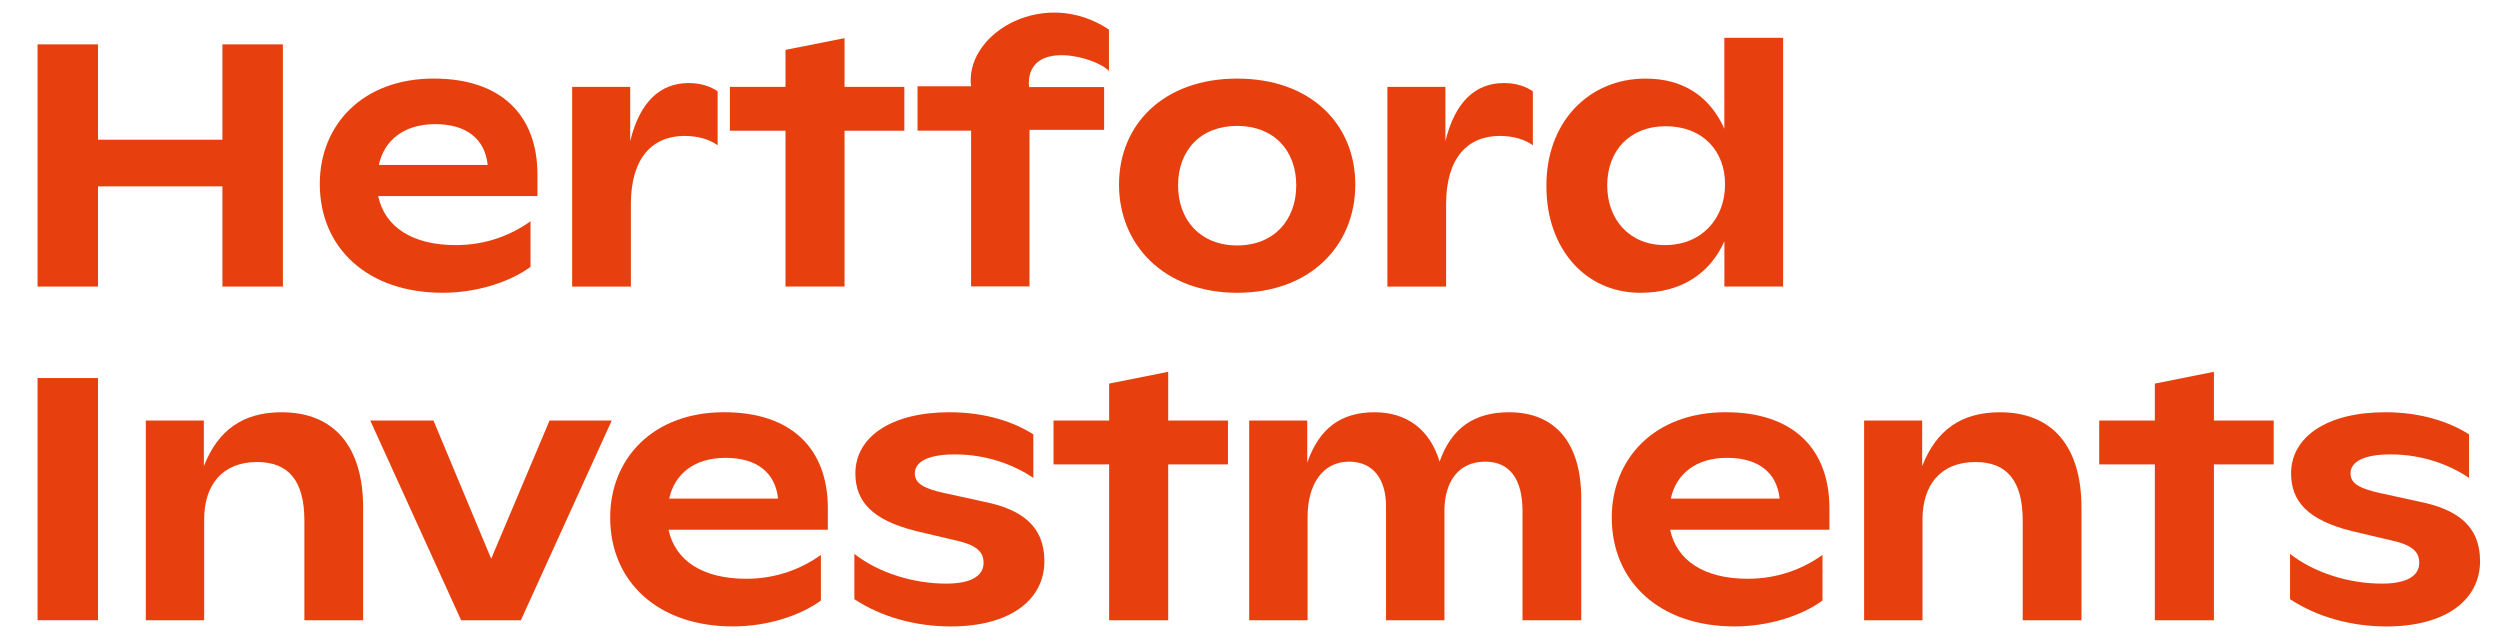 <?xml version="1.0" encoding="utf-8"?>
<!-- Generator: Adobe Illustrator 23.0.1, SVG Export Plug-In . SVG Version: 6.00 Build 0)  -->
<svg version="1.1" id="Vrstva_1" xmlns="http://www.w3.org/2000/svg" xmlns:xlink="http://www.w3.org/1999/xlink" x="0px" y="0px"
	 viewBox="0 0 800.06 205.95" style="enable-background:new 0 0 800.06 205.95;" xml:space="preserve">
<style type="text/css">
	.st0{fill:#E7400E;}
</style>
<g>
	<polygon class="st0" points="90.53,14.2 90.53,91.71 71.18,91.71 71.18,59.64 31.37,59.64 31.37,91.71 12.02,91.71 12.02,14.2 
		31.37,14.2 31.37,44.71 71.18,44.71 71.18,14.2 	"/>
	<g>
		<path class="st0" d="M121.24,52.78h34.83c-0.88-8.29-6.74-13.05-16.81-13.05C129.09,39.74,122.9,45.05,121.24,52.78 M171.99,62.74
			h-50.97c2.1,9.84,10.83,15.7,24.88,15.7c9.62,0,17.69-3.21,23.88-7.63V85.4c-6.63,4.86-17.14,8.29-28.19,8.29
			c-23.88,0-39.25-14.26-39.25-34.83c0-18.8,13.6-33.72,36.49-33.72c21.56,0,33.17,11.72,33.17,30.74V62.74z"/>
		<path class="st0" d="M229.66,29.23v17.25c-2.43-1.77-6.08-2.98-10.62-2.98c-10.17,0-17.14,6.96-17.14,21.78v26.43h-18.8V27.8
			h18.58v17.36c3.1-12.72,9.73-18.58,18.69-18.58C224.36,26.58,227.45,27.68,229.66,29.23"/>
	</g>
	<polygon class="st0" points="289.41,41.84 270.28,41.84 270.28,91.7 251.38,91.7 251.38,41.84 233.58,41.84 233.58,27.8 
		251.38,27.8 251.38,15.96 270.28,12.21 270.28,27.8 289.41,27.8 	"/>
	<g>
		<path class="st0" d="M414.83,59.31c0-11.17-7.19-19.02-18.91-19.02c-11.72,0-18.91,7.85-18.91,19.02
			c0,11.17,7.19,19.24,18.91,19.24C407.64,78.55,414.83,70.48,414.83,59.31 M358.11,59.09c0-19.35,14.37-33.94,37.81-33.94
			c23.55,0,37.81,14.59,37.81,33.94c0,19.35-14.26,34.61-37.81,34.61C372.48,93.69,358.11,78.32,358.11,59.09"/>
		<path class="st0" d="M490.55,29.23v17.25c-2.43-1.77-6.08-2.98-10.62-2.98c-10.17,0-17.14,6.96-17.14,21.78v26.43H444V27.8h18.57
			v17.36c3.1-12.72,9.73-18.58,18.69-18.58C485.24,26.58,488.33,27.68,490.55,29.23"/>
		<path class="st0" d="M552.06,58.98c0-10.73-7.19-18.58-19.02-18.58c-11.5,0-18.69,7.85-18.69,18.91
			c0,11.06,7.19,19.13,18.47,19.13C544.55,78.44,552.06,70.03,552.06,58.98 M570.64,12.09V91.7h-18.8V77.22
			c-4.42,9.95-13.38,16.48-26.87,16.48c-18.02,0-30.08-14.6-30.08-33.94c-0.22-20.46,13.38-34.61,31.73-34.61
			c12.16,0,20.57,5.75,25.21,16.03V12.09H570.64z"/>
	</g>
	<rect x="12.02" y="120.98" class="st0" width="19.35" height="77.51"/>
	<path class="st0" d="M116.21,162.45v36.05h-18.8v-31.84c0-12.72-4.98-18.8-15.15-18.8c-11.17,0-16.92,7.41-16.92,18.35v32.29H46.66
		v-63.91h18.58v14.59c4.53-11.61,12.6-17.25,24.88-17.25C106.81,131.93,116.21,142.77,116.21,162.45"/>
	<polygon class="st0" points="195.77,134.58 166.69,198.49 147.57,198.49 118.49,134.58 138.72,134.58 157.19,178.81 175.87,134.58 
			"/>
	<g>
		<path class="st0" d="M214.17,159.57H249c-0.88-8.29-6.74-13.05-16.81-13.05C222.02,146.52,215.83,151.83,214.17,159.57
			 M264.92,169.52h-50.97c2.1,9.84,10.83,15.7,24.88,15.7c9.62,0,17.69-3.21,23.88-7.63v14.59c-6.63,4.86-17.14,8.29-28.19,8.29
			c-23.88,0-39.25-14.26-39.25-34.83c0-18.8,13.6-33.72,36.49-33.72c21.56,0,33.17,11.72,33.17,30.74V169.52z"/>
		<path class="st0" d="M273.41,191.75v-14.49c7.96,6.19,19.02,9.51,29.41,9.51c8.07,0,11.94-2.54,11.94-6.63c0-2.54-1-5.2-7.52-6.86
			l-14.04-3.32c-14.26-3.54-19.46-9.62-19.46-18.46c0-11.61,11.39-19.57,30.08-19.57c11.83,0,20.79,3.21,26.87,7.08v13.93
			c-6.19-4.2-14.93-7.52-25.1-7.52c-8.73,0-12.82,2.43-12.82,6.08c0,3.21,2.87,4.86,9.51,6.3l12.6,2.76
			c12.05,2.43,19.35,7.74,19.35,19.02c0,12.39-10.95,20.9-29.96,20.9C293.1,200.48,282.15,197.5,273.41,191.75"/>
	</g>
	<polygon class="st0" points="392.98,148.62 373.85,148.62 373.85,198.49 354.95,198.49 354.95,148.62 337.15,148.62 337.15,134.58 
		354.95,134.58 354.95,122.75 373.85,118.99 373.85,134.58 392.98,134.58 	"/>
	<g>
		<path class="st0" d="M506.04,159.57v38.92h-18.8v-34.94c0-10.06-3.98-15.81-11.94-15.81c-8.63,0-13.05,6.53-13.05,15.81v34.94
			h-18.69V162c0-8.63-4.09-14.26-11.83-14.26c-8.4,0-13.27,7.19-13.27,17.69v33.06h-18.69v-63.91h18.58v13.49
			c3.87-11.17,10.95-16.14,21.56-16.14c10.5,0,17.8,5.75,20.79,15.81c3.76-10.73,11.06-15.81,22.22-15.81
			C497.86,131.93,506.04,141.88,506.04,159.57"/>
		<path class="st0" d="M534.7,159.57h34.83c-0.88-8.29-6.74-13.05-16.81-13.05C542.55,146.52,536.36,151.83,534.7,159.57
			 M585.45,169.52h-50.97c2.1,9.84,10.83,15.7,24.88,15.7c9.62,0,17.69-3.21,23.88-7.63v14.59c-6.63,4.86-17.14,8.29-28.19,8.29
			c-23.88,0-39.25-14.26-39.25-34.83c0-18.8,13.6-33.72,36.49-33.72c21.56,0,33.17,11.72,33.17,30.74V169.52z"/>
		<path class="st0" d="M666.12,162.45v36.05h-18.8v-31.84c0-12.72-4.98-18.8-15.15-18.8c-11.17,0-16.92,7.41-16.92,18.35v32.29
			h-18.69v-63.91h18.58v14.59c4.53-11.61,12.6-17.25,24.88-17.25C656.72,131.93,666.12,142.77,666.12,162.45"/>
	</g>
	<polygon class="st0" points="727.64,148.62 708.51,148.62 708.51,198.49 689.6,198.49 689.6,148.62 671.8,148.62 671.8,134.58 
		689.6,134.58 689.6,122.75 708.51,118.99 708.51,134.58 727.64,134.58 	"/>
	<path class="st0" d="M732.87,191.75v-14.49c7.96,6.19,19.02,9.51,29.41,9.51c8.07,0,11.94-2.54,11.94-6.63c0-2.54-1-5.2-7.52-6.86
		l-14.04-3.32c-14.26-3.54-19.46-9.62-19.46-18.46c0-11.61,11.39-19.57,30.08-19.57c11.83,0,20.79,3.21,26.87,7.08v13.93
		c-6.19-4.2-14.93-7.52-25.1-7.52c-8.74,0-12.83,2.43-12.83,6.08c0,3.21,2.87,4.86,9.51,6.3l12.6,2.76
		c12.05,2.43,19.35,7.74,19.35,19.02c0,12.39-10.95,20.9-29.96,20.9C752.55,200.48,741.6,197.5,732.87,191.75"/>
	<path class="st0" d="M329.24,26.75l0.11,1.11h23.99v13.71h-23.88v50.09h-18.69V41.81h-17.14v-14.2h17.14l-0.11-1.08
		c-0.88-16.47,23.87-30.64,44.23-17.07v13.27C350.89,18.26,329.24,12.4,329.24,26.75"/>
</g>
</svg>
